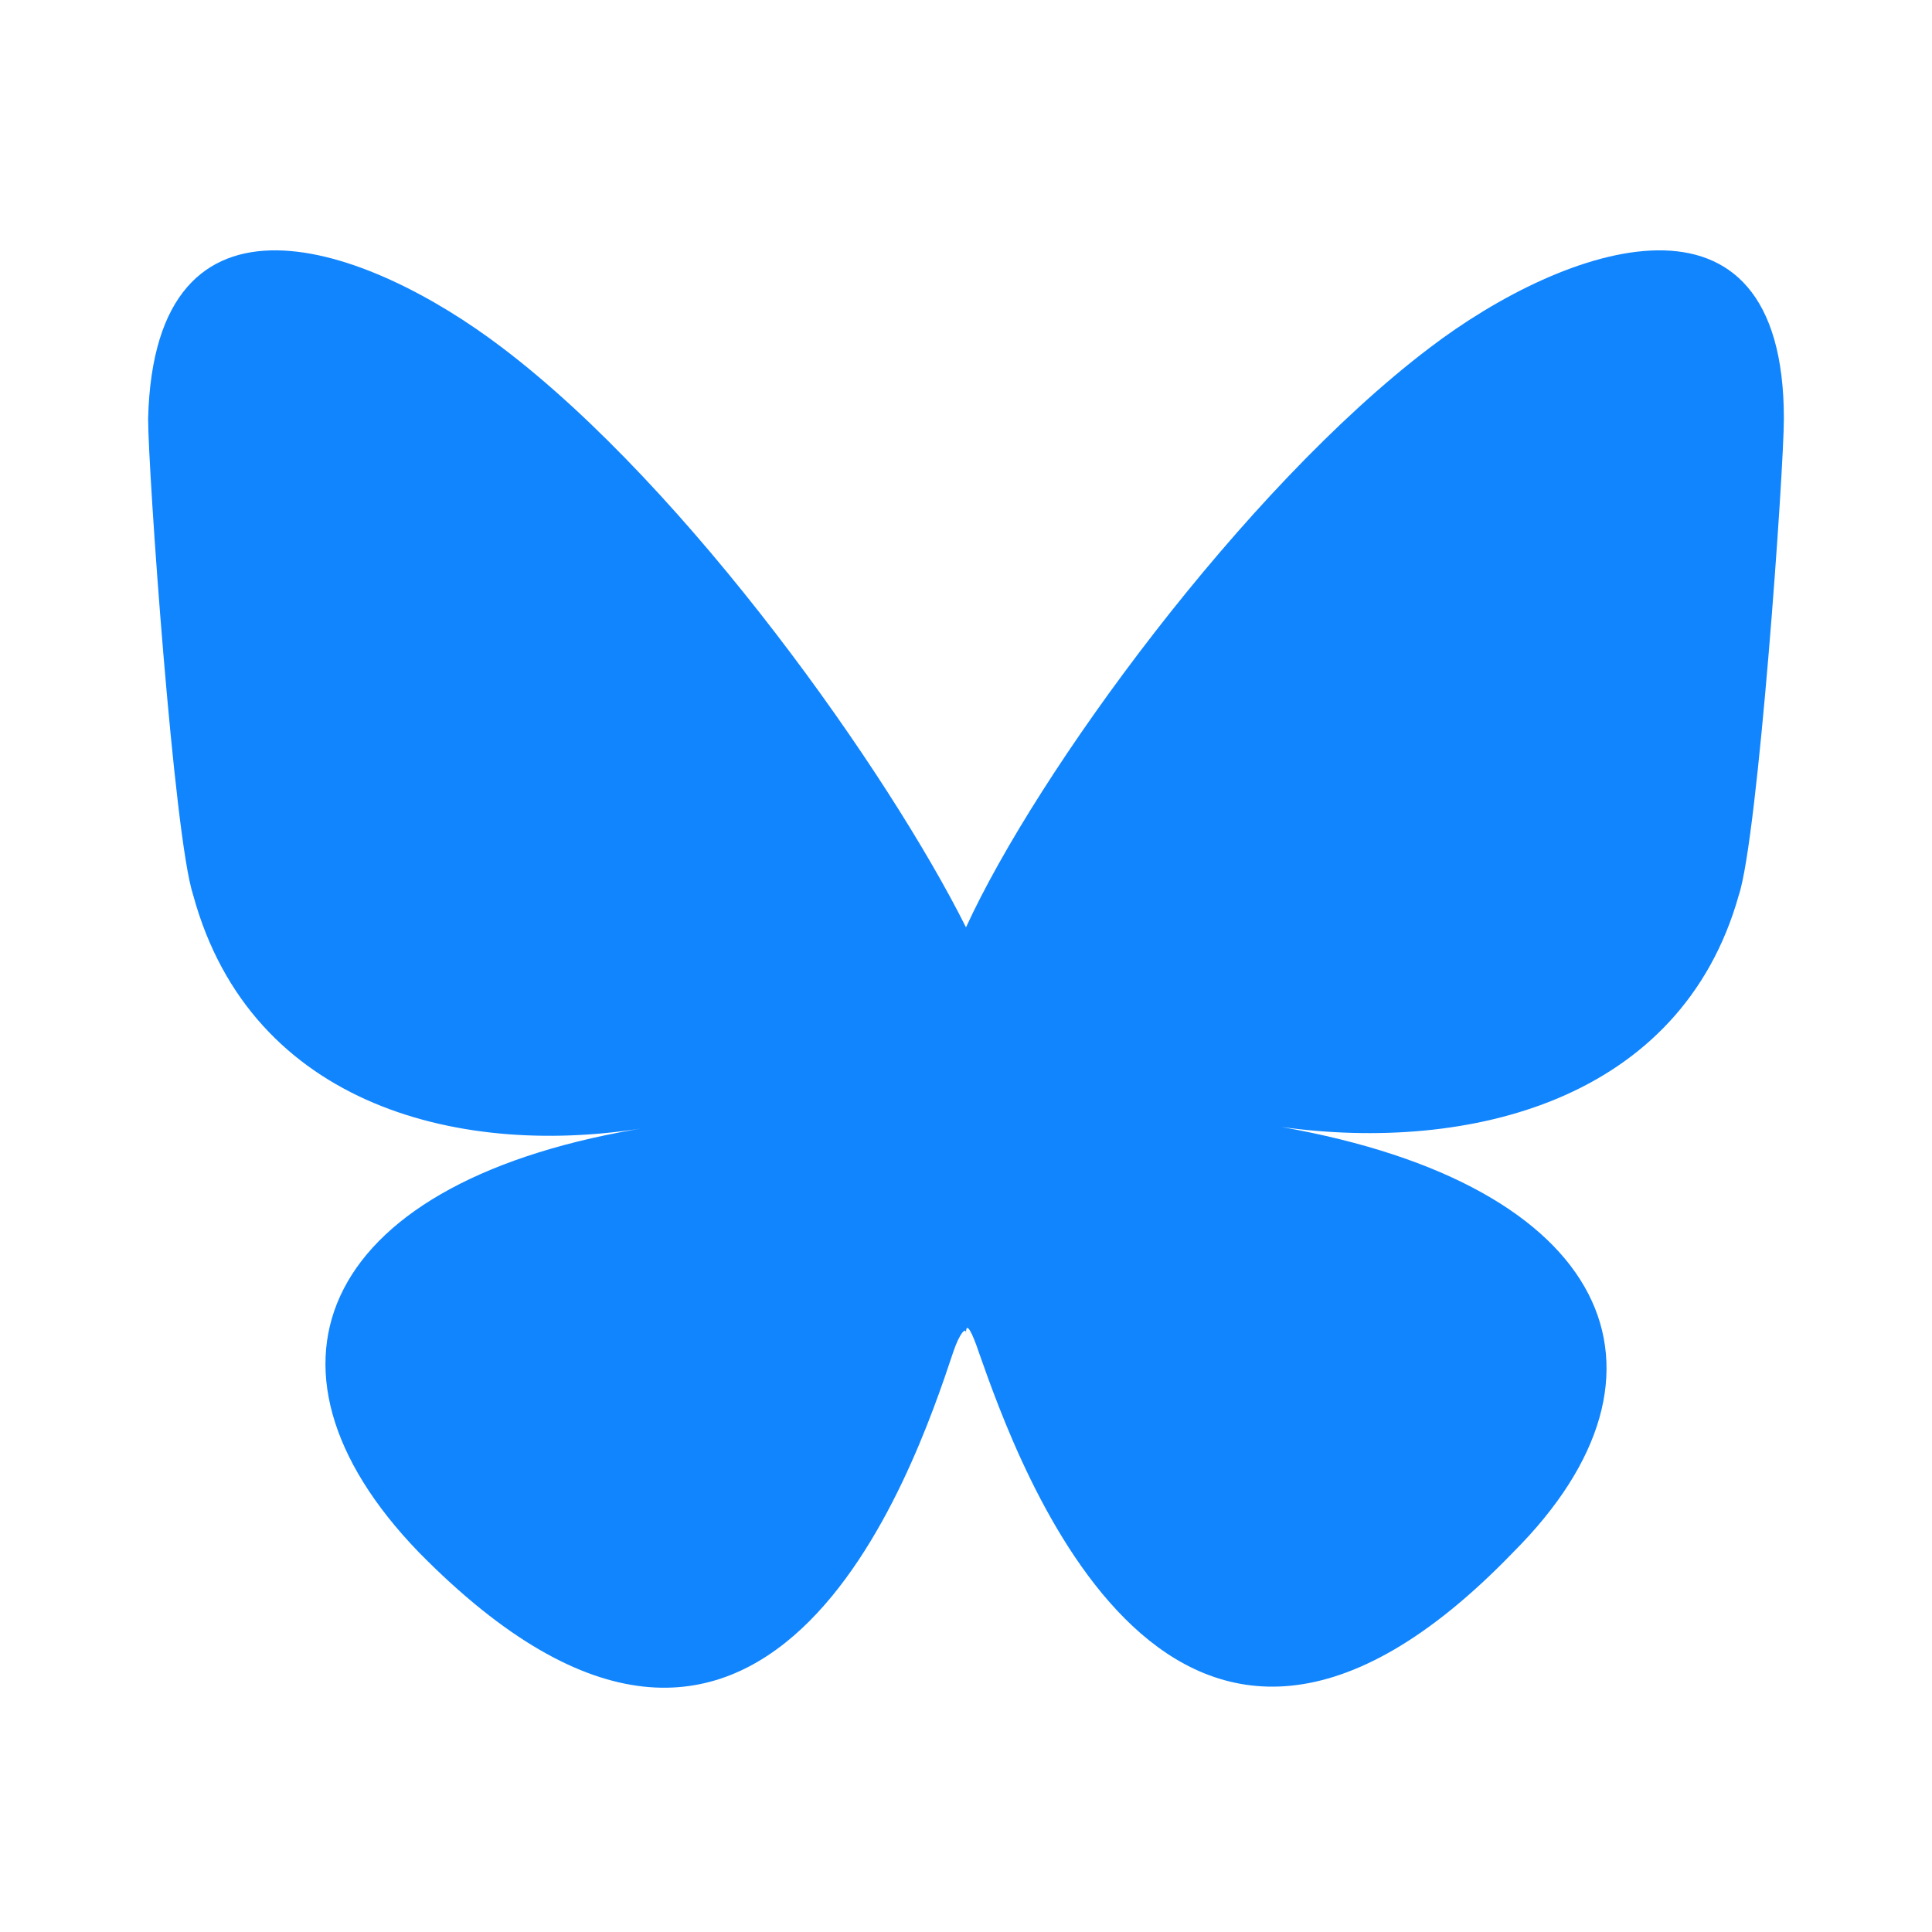 <?xml version="1.0" encoding="utf-8"?>
<!-- Generator: Adobe Illustrator 27.3.1, SVG Export Plug-In . SVG Version: 6.00 Build 0)  -->
<svg version="1.1" id="Layer_1" xmlns="http://www.w3.org/2000/svg" xmlns:xlink="http://www.w3.org/1999/xlink" x="0px" y="0px"
	 viewBox="0 0 30 30" style="enable-background:new 0 0 30 30;" xml:space="preserve">
<style type="text/css">
	.st0{fill:#1185FE;}
	.st1{fill-rule:evenodd;clip-rule:evenodd;fill:#007EBB;}
	.st2{fill-rule:evenodd;clip-rule:evenodd;fill:#FFFFFF;}
	.st3{fill:url(#SVGID_1_);}
	.st4{fill:url(#SVGID_00000009586674990771252490000014093039101341754287_);}
	.st5{fill:#FFFFFF;}
</style>
<path class="st0" d="M7.8,5.4c2.9,2.2,6,6.6,7.2,9c1.1-2.4,4.3-6.8,7.2-9c2.1-1.6,5.5-2.8,5.5,1.1c0,0.8-0.4,6.5-0.7,7.4
	c-0.9,3.2-4.2,4-7.1,3.6c5.1,0.9,6.4,3.8,3.6,6.6c-5.3,5.5-7.7-1.4-8.3-3.1c-0.1-0.3-0.2-0.5-0.2-0.3c0-0.1-0.1,0-0.2,0.3
	c-0.6,1.8-2.9,8.6-8.3,3.1c-2.8-2.9-1.5-5.8,3.6-6.6c-2.9,0.5-6.2-0.3-7.1-3.6c-0.3-0.9-0.7-6.6-0.7-7.4C2.4,2.6,5.7,3.8,7.8,5.4
	L7.8,5.4z"/>
</svg>
